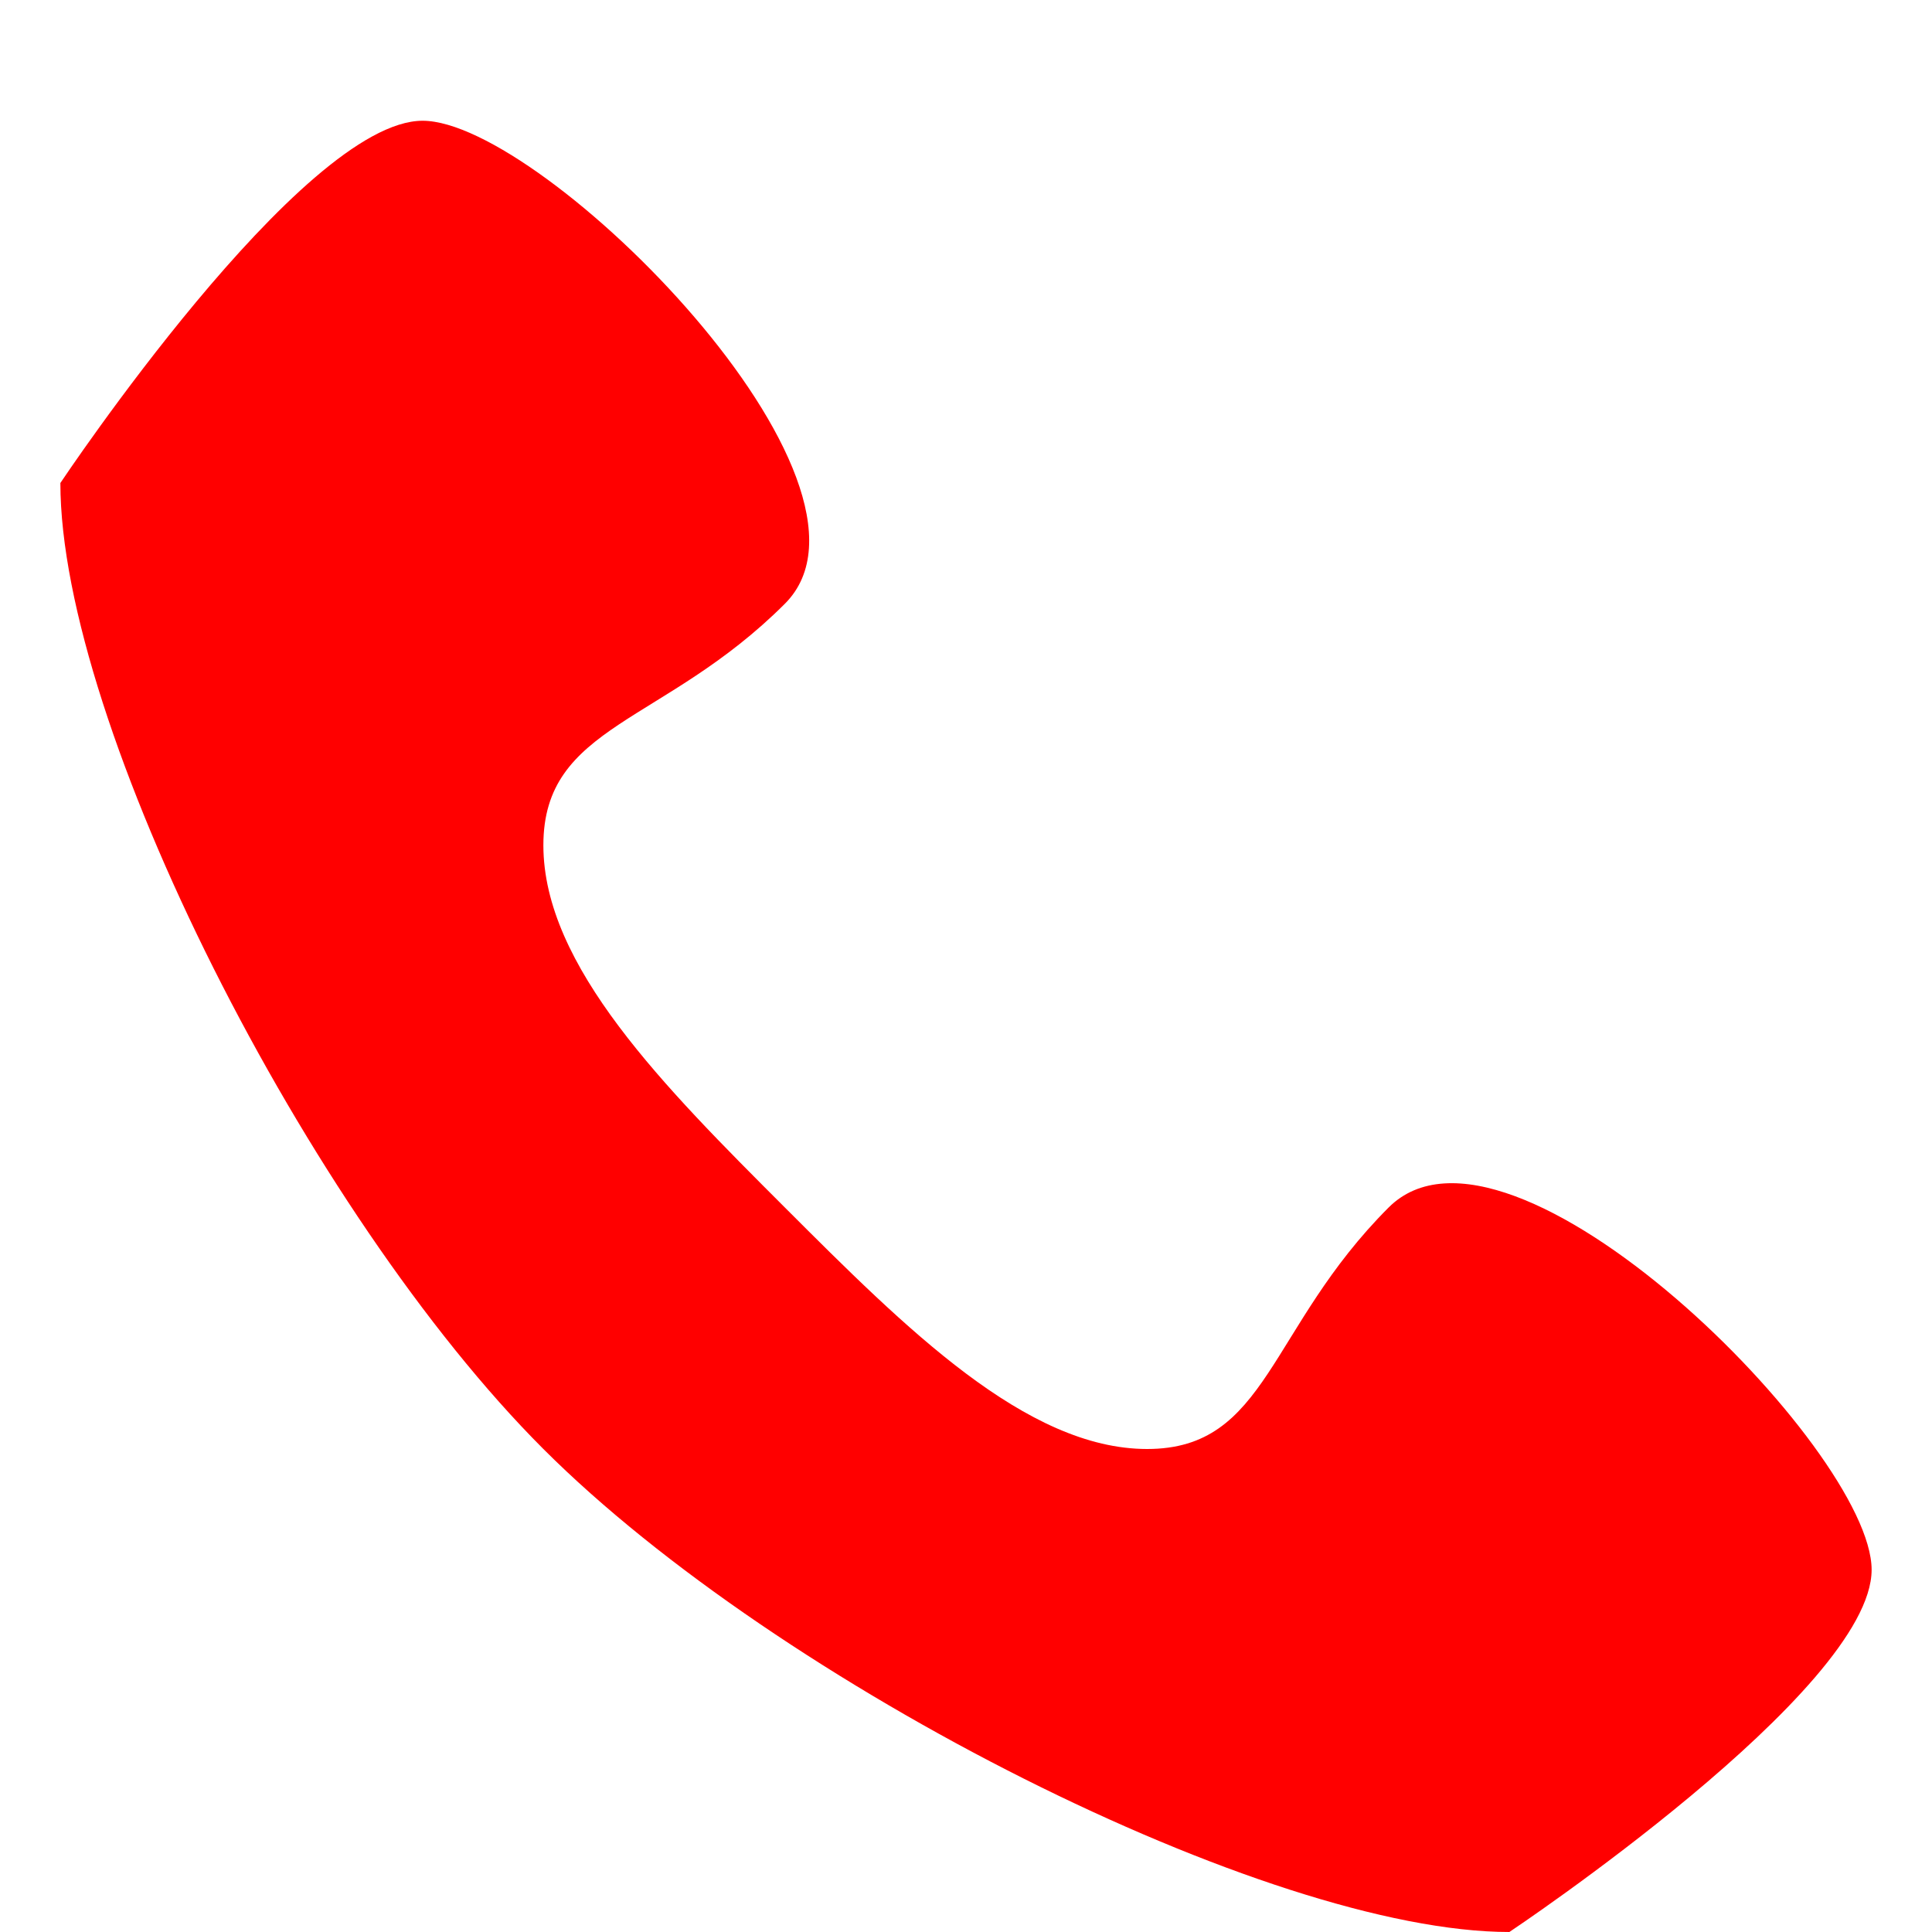<?xml version="1.0" encoding="UTF-8"?> <!-- Generator: Adobe Illustrator 25.4.1, SVG Export Plug-In . SVG Version: 6.00 Build 0) --> <svg xmlns="http://www.w3.org/2000/svg" xmlns:xlink="http://www.w3.org/1999/xlink" version="1.1" id="Layer_1" x="0px" y="0px" viewBox="0 0 32 32" style="enable-background:new 0 0 32 32;" xml:space="preserve"> <style type="text/css"> .st0{fill:#FF0000;} </style> <path class="st0" d="M23,20c-2,2-2,4-4,4s-4-2-6-4s-4-4-4-6s2-2,4-4S9,2,7,2S1,8,1,8c0,4,4.1,12.1,8,16s12,8,16,8c0,0,6-4,6-6 S25,18,23,20z"></path> </svg> 
